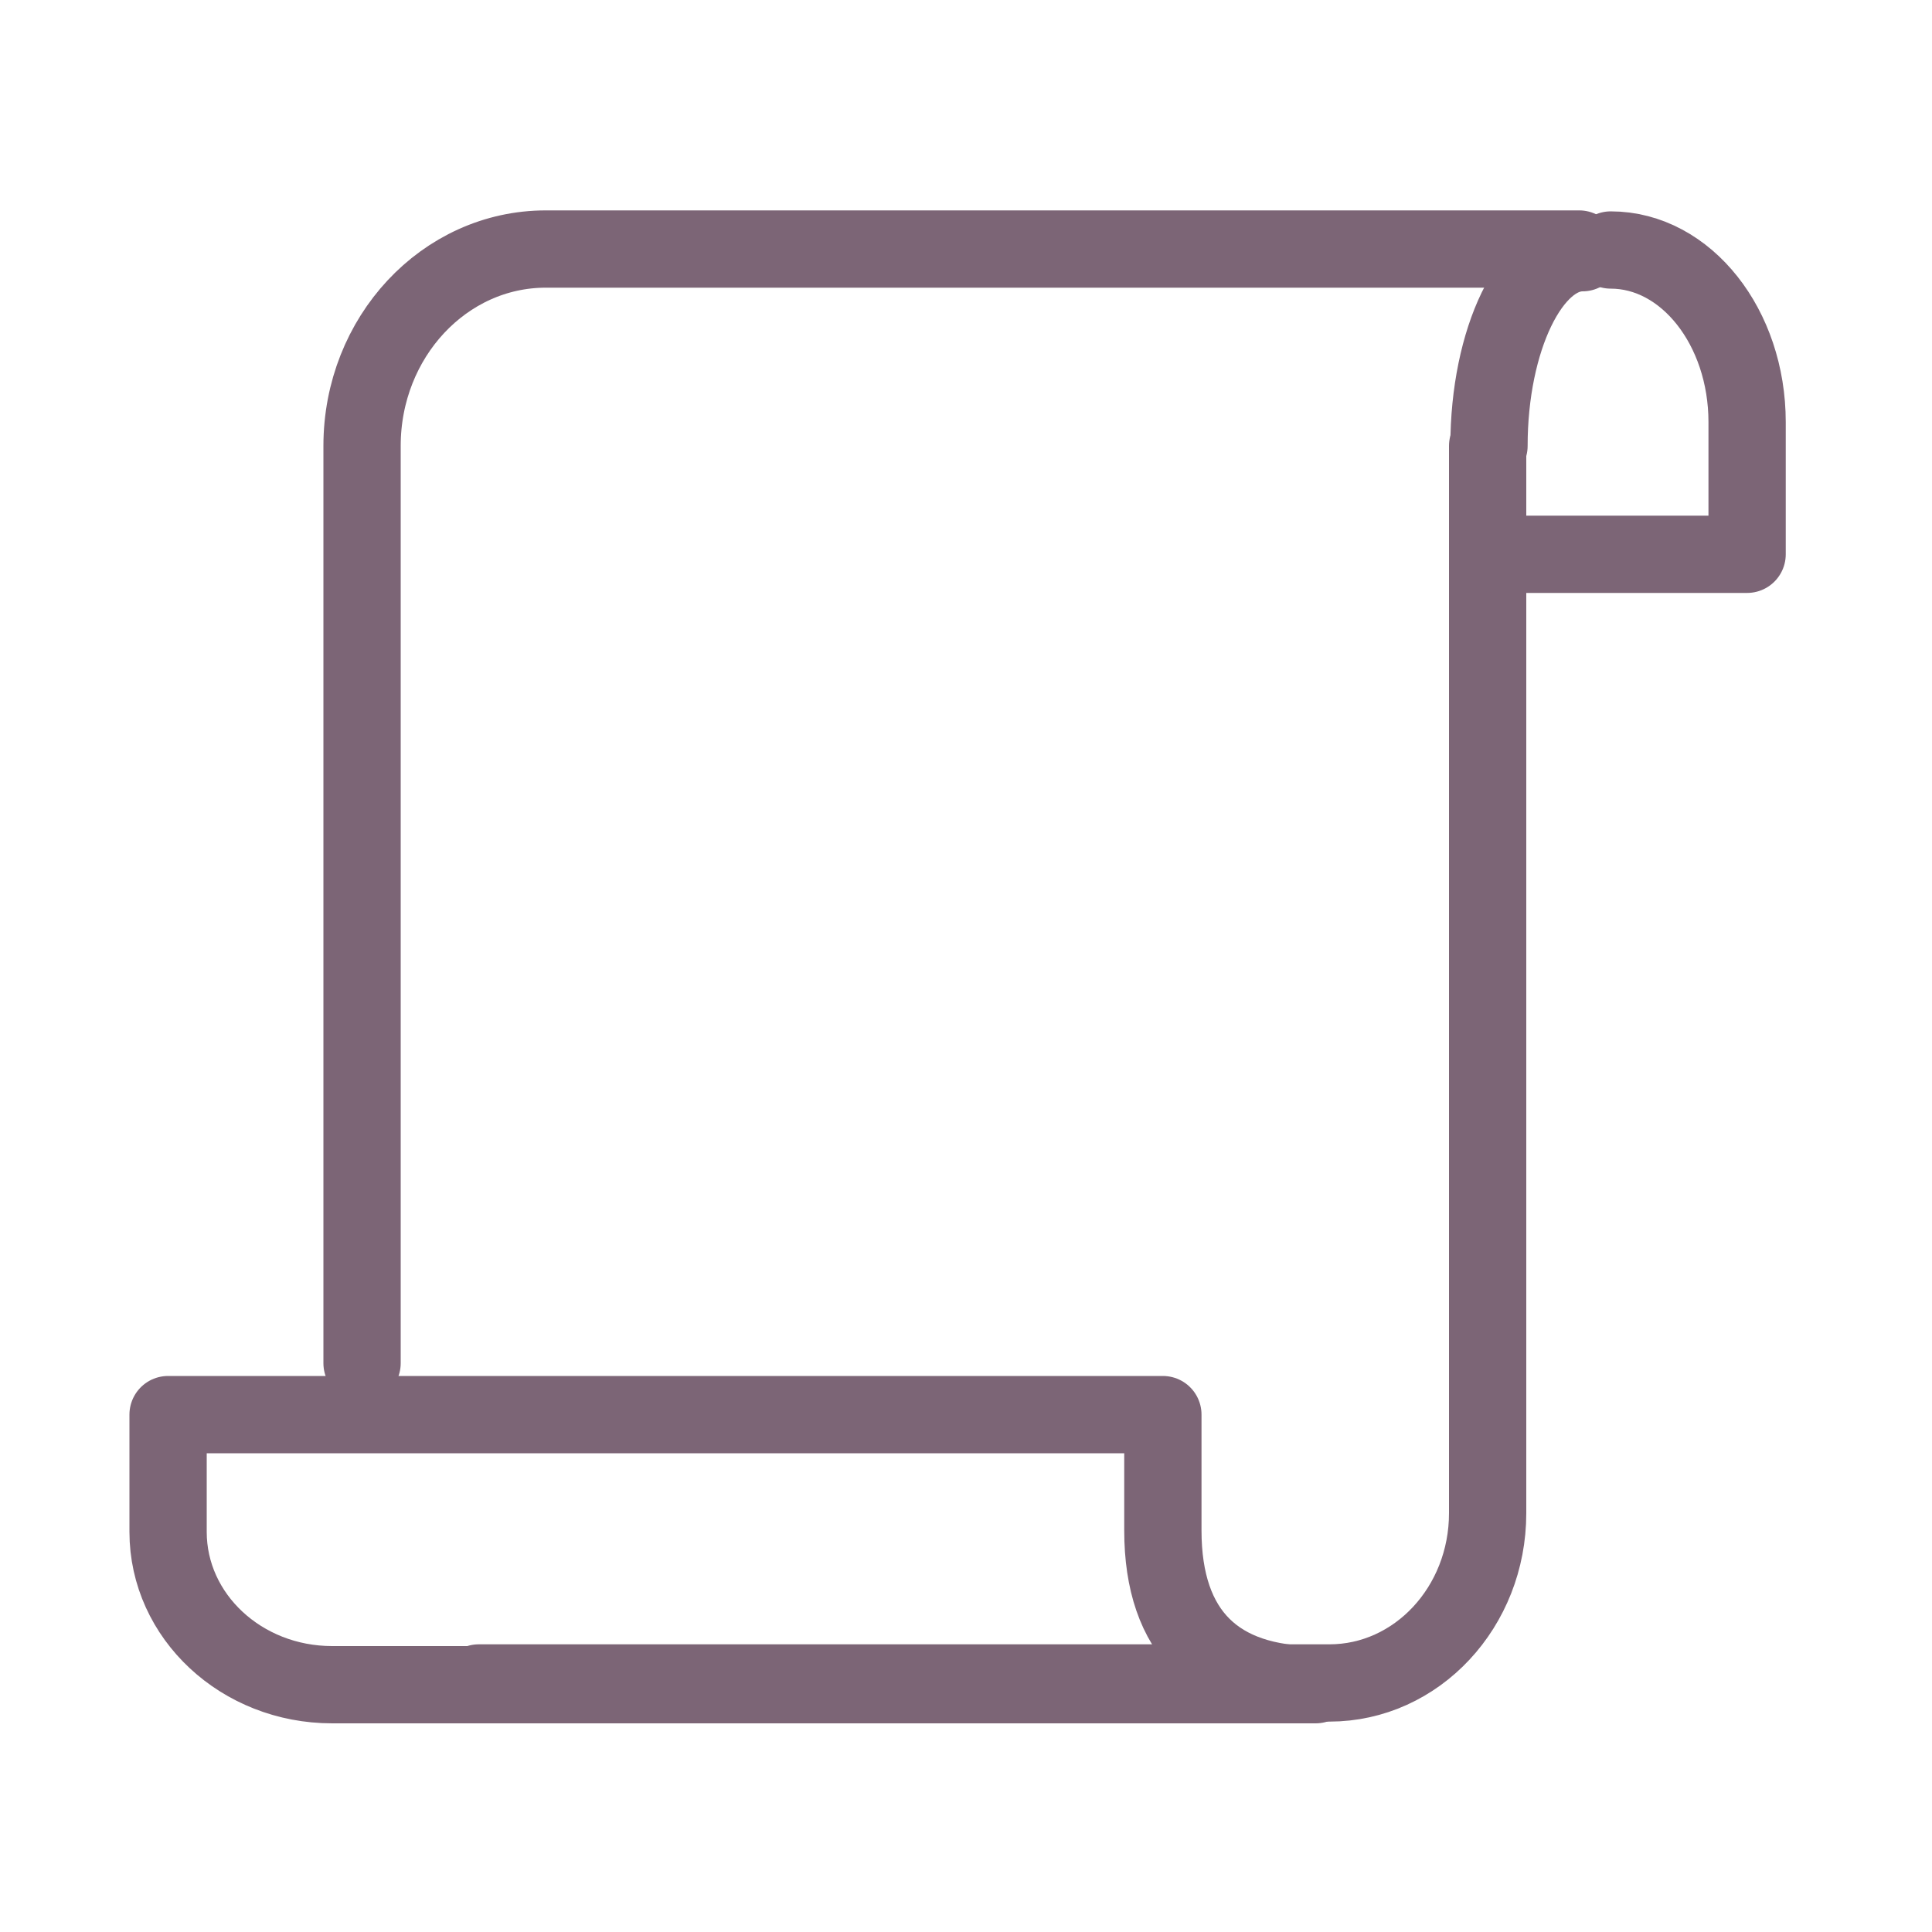 <svg xmlns="http://www.w3.org/2000/svg" viewBox="0 0 100 100"><path d="M77,23.08V78.32c0,4.86-3.67,8.79-8.19,8.79H24.78" style="fill:none;stroke:#7c6576;stroke-linecap:round;stroke-linejoin:round;stroke-width:4px"/><path d="M77.07,23.08c0-5.5,2.17-10,4.84-10" style="fill:none;stroke:#7c6576;stroke-linecap:round;stroke-linejoin:round;stroke-width:4px"/><path d="M18.74,70.56V23.08c0-5.63,4.26-10.19,9.51-10.19H81.74" style="fill:none;stroke:#7c6576;stroke-linecap:round;stroke-linejoin:round;stroke-width:4px"/><path d="M68.1,87.2H17.19c-4.69,0-8.49-3.54-8.49-7.91V73.22H60.19v6C60.19,84.55,63,87.2,68.1,87.2Z" style="fill:none;stroke:#7c6576;stroke-linecap:round;stroke-linejoin:round;stroke-width:4px"/><path d="M83.37,12.94c3.9,0,7.06,4,7.06,8.91v6.84h-13" style="fill:none;stroke:#7c6576;stroke-linecap:round;stroke-linejoin:round;stroke-width:4px"/></svg>